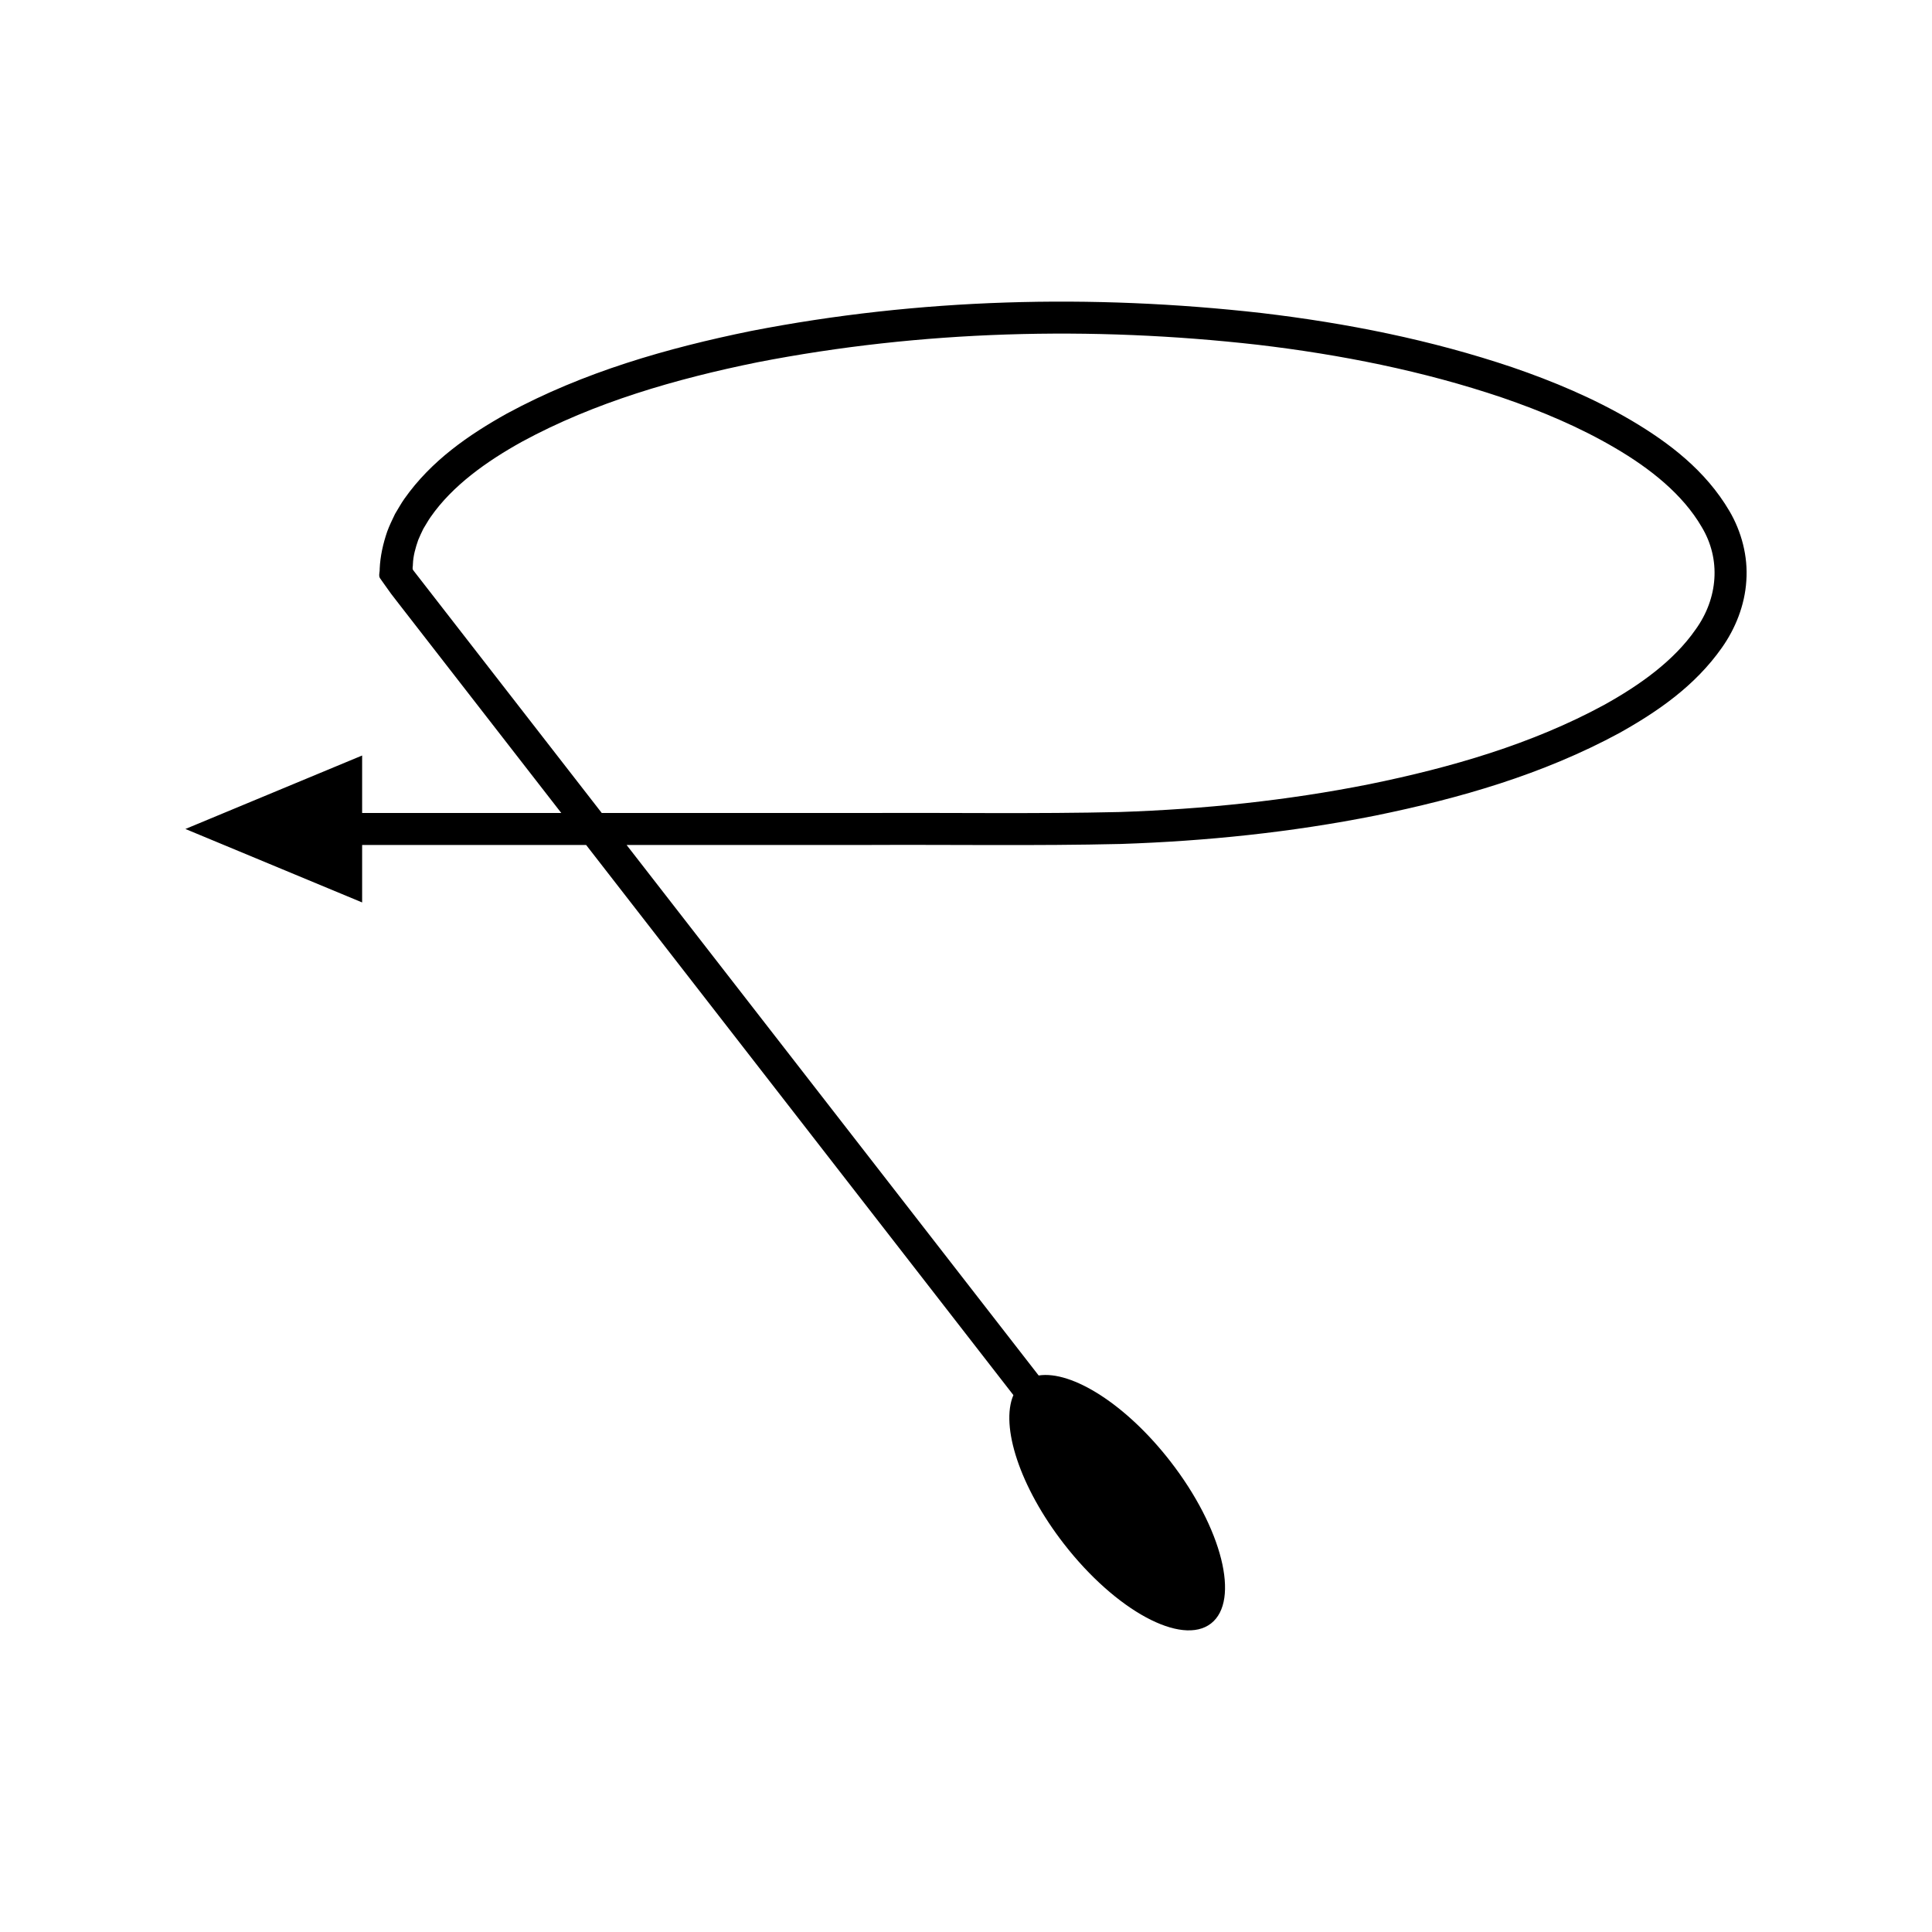 <?xml version="1.0" encoding="UTF-8"?>
<!-- Uploaded to: ICON Repo, www.iconrepo.com, Generator: ICON Repo Mixer Tools -->
<svg fill="#000000" width="800px" height="800px" version="1.1" viewBox="144 144 512 512" xmlns="http://www.w3.org/2000/svg">
 <path d="m576.29 255.4c-10.023-5.887-20.652-10.34-31.449-14.043-21.648-7.312-44.023-11.738-66.52-14.402-45.008-5.086-90.707-3.918-135.29 4.758-22.211 4.535-44.332 10.852-64.723 21.895-10.059 5.625-19.984 12.422-27.137 22.566-0.895 1.273-1.617 2.606-2.481 4.019-0.734 1.535-1.492 3.074-2.074 4.664-1.102 3.219-1.852 6.523-1.996 9.906 0.055 0.809-0.355 1.758 0.078 2.457l1.453 2.051c0.941 1.371 1.949 2.731 3.019 4.07l5.484 7.062 38.09 49.043h-52.777v-15.23l-46.836 19.469 46.836 19.469v-15.23h59.359l113.23 145.79c-3.508 8.207 1.699 24.367 13.398 39.434 13.742 17.691 31.188 27.133 38.973 21.09 7.785-6.047 2.953-25.289-10.785-42.98-11.699-15.066-26.07-24.109-34.891-22.742l-109.2-140.59h63.535c22.488-0.117 44.723 0.266 67.422-0.266 22.617-0.75 45.219-3.082 67.492-7.523 22.211-4.539 44.332-10.863 64.715-21.918 10.055-5.633 19.98-12.43 27.117-22.598 3.543-5.019 6.055-11.199 6.461-17.711 0.473-6.508-1.309-13.07-4.461-18.445-6.371-10.852-16.125-18.195-26.047-24.066zm17.059 55.426c-5.797 8.344-14.812 14.75-24.23 19.977-19.117 10.391-40.648 16.625-62.285 21.027-21.727 4.332-43.895 6.625-66.098 7.363-22.148 0.523-44.781 0.145-67.145 0.262l-70.117-0.004-42.129-54.242-4.832-6.223-2.019-2.598-1.008-1.301c-0.305-0.445-0.023-1.066-0.062-1.59 0.078-2.199 0.688-4.336 1.41-6.398 0.402-1.016 0.898-2 1.367-2.988 0.617-0.965 1.223-2.113 1.941-3.129 5.816-8.332 14.828-14.738 24.25-19.957 19.121-10.379 40.652-16.609 62.293-21.008 43.492-8.473 88.555-9.641 132.64-4.648 22.027 2.602 43.898 6.949 64.77 14.004 10.398 3.562 20.562 7.844 29.887 13.324 9.27 5.414 17.945 12.281 22.969 20.926 5.199 8.598 4.34 18.969-1.598 27.203z"/>
</svg>